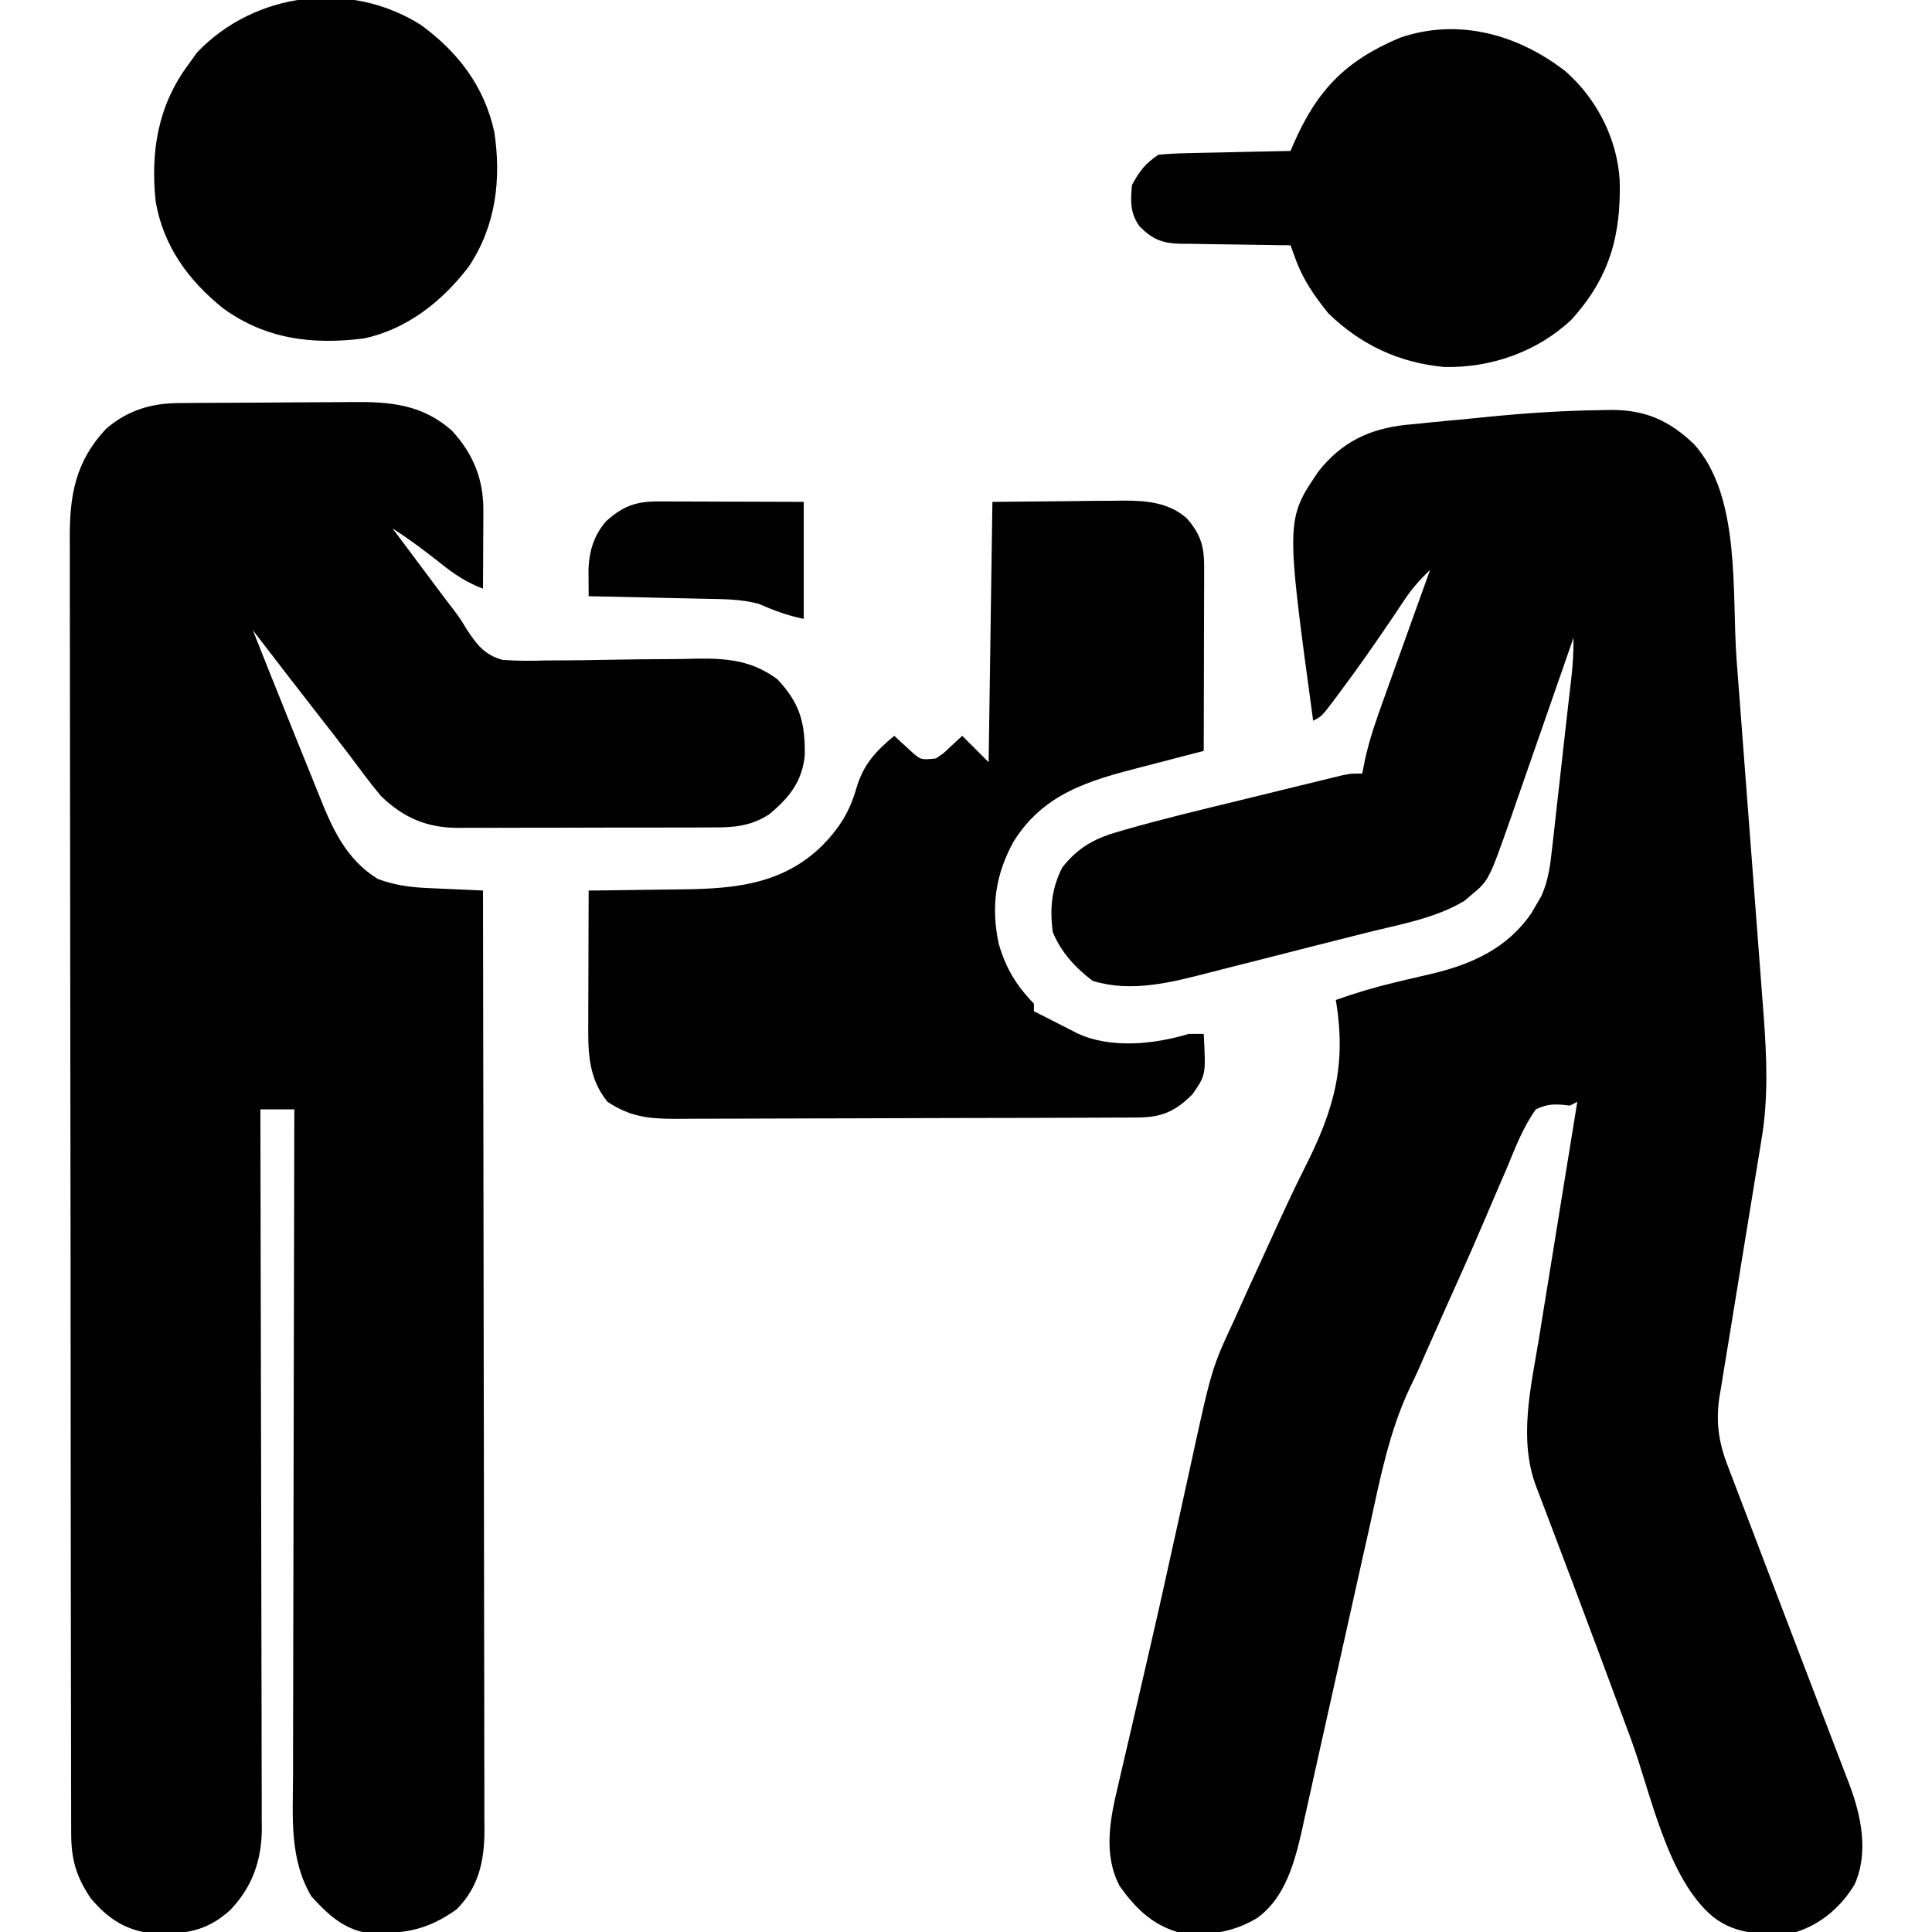 <svg height="512" width="512" xmlns="http://www.w3.org/2000/svg" version="1.1">
<path transform="translate(47.149,106.823)" fill="#000000" d="M0 0 C1.269 -0.013 2.538 -0.026 3.845 -0.039 C5.234 -0.047 6.623 -0.055 8.011 -0.061 C8.713 -0.065 9.415 -0.069 10.138 -0.074 C13.859 -0.094 17.579 -0.109 21.299 -0.118 C25.12 -0.129 28.94 -0.164 32.761 -0.203 C35.716 -0.23 38.672 -0.238 41.628 -0.241 C43.034 -0.246 44.441 -0.258 45.848 -0.276 C56.142 -0.405 64.841 0.298 72.726 7.427 C78.261 13.483 80.987 20.214 80.949 28.376 C80.944 30.189 80.944 30.189 80.939 32.038 C80.927 33.932 80.927 33.932 80.914 35.865 C80.909 37.139 80.905 38.413 80.9 39.726 C80.888 42.876 80.872 46.027 80.851 49.177 C76.433 47.529 73.069 45.235 69.414 42.302 C65.332 39.062 61.226 36.014 56.851 33.177 C57.216 33.663 57.581 34.149 57.957 34.65 C60.57 38.132 63.18 41.616 65.781 45.107 C66.267 45.758 66.753 46.409 67.254 47.079 C68.229 48.386 69.203 49.693 70.176 51.001 C71.15 52.305 72.138 53.597 73.142 54.878 C74.851 57.177 74.851 57.177 76.391 59.738 C79.106 63.874 81.156 66.709 86.047 68.059 C89.96 68.347 93.804 68.327 97.719 68.197 C99.163 68.188 100.607 68.184 102.052 68.185 C105.84 68.177 109.625 68.115 113.413 68.036 C119.465 67.915 125.517 67.861 131.57 67.84 C133.668 67.822 135.763 67.77 137.861 67.715 C145.895 67.636 152.245 68.304 158.851 73.177 C164.859 79.541 166.24 84.711 166.125 93.361 C165.452 100.291 161.951 104.614 156.73 108.95 C151.931 112.083 147.498 112.471 141.883 112.452 C141.096 112.457 140.308 112.462 139.496 112.467 C136.9 112.481 134.303 112.48 131.707 112.478 C129.895 112.482 128.082 112.486 126.27 112.491 C122.473 112.498 118.676 112.498 114.879 112.493 C110.027 112.487 105.176 112.504 100.324 112.527 C96.581 112.542 92.838 112.543 89.095 112.54 C87.307 112.54 85.518 112.545 83.73 112.555 C81.223 112.568 78.715 112.561 76.208 112.549 C75.112 112.561 75.112 112.561 73.995 112.572 C65.816 112.49 59.78 109.864 53.851 104.177 C52.291 102.331 50.792 100.43 49.351 98.49 C48.488 97.339 47.623 96.189 46.758 95.04 C46.295 94.422 45.832 93.804 45.355 93.168 C42.563 89.471 39.702 85.828 36.851 82.177 C31.156 74.865 25.491 67.532 19.851 60.177 C22.634 67.226 25.449 74.262 28.285 81.29 C29.358 83.95 30.425 86.611 31.488 89.275 C32.879 92.756 34.288 96.229 35.708 99.698 C36.257 101.046 36.8 102.396 37.337 103.749 C40.914 112.739 44.486 120.85 52.976 126.115 C57.201 127.676 61.229 128.291 65.715 128.493 C66.601 128.535 67.487 128.577 68.4 128.62 C69.312 128.66 70.224 128.699 71.164 128.74 C72.561 128.804 72.561 128.804 73.986 128.87 C76.274 128.976 78.563 129.078 80.851 129.177 C80.92 161.781 80.973 194.385 81.005 226.989 C81.008 230.839 81.012 234.69 81.016 238.54 C81.017 239.306 81.018 240.073 81.018 240.862 C81.032 253.27 81.055 265.677 81.083 278.084 C81.111 290.817 81.127 303.55 81.134 316.283 C81.138 324.138 81.151 331.994 81.175 339.849 C81.193 345.875 81.195 351.901 81.191 357.927 C81.191 360.397 81.197 362.868 81.209 365.338 C81.224 368.711 81.22 372.085 81.212 375.458 C81.221 376.435 81.23 377.412 81.239 378.418 C81.186 386.397 79.706 393.323 73.851 399.177 C65.642 405.043 58.935 405.95 48.851 405.177 C43.066 403.731 39.347 400.063 35.394 395.763 C29.564 385.991 30.443 375.017 30.511 364.05 C30.512 362.117 30.511 360.185 30.509 358.252 C30.509 353.03 30.526 347.807 30.547 342.585 C30.566 337.118 30.568 331.652 30.571 326.185 C30.581 315.844 30.605 305.503 30.635 295.162 C30.669 283.384 30.685 271.607 30.7 259.829 C30.732 235.612 30.784 211.394 30.851 187.177 C27.881 187.177 24.911 187.177 21.851 187.177 C21.854 188.184 21.857 189.191 21.86 190.228 C21.926 214.741 21.976 239.254 22.007 263.768 C22.022 275.622 22.043 287.476 22.078 299.331 C22.108 309.664 22.127 319.997 22.134 330.331 C22.137 335.801 22.147 341.271 22.169 346.742 C22.189 351.894 22.195 357.046 22.191 362.198 C22.191 364.086 22.197 365.973 22.209 367.861 C22.224 370.446 22.22 373.031 22.212 375.616 C22.221 376.356 22.23 377.096 22.239 377.859 C22.167 386.325 19.665 393.331 13.781 399.447 C7.457 405.118 1.628 405.825 -6.801 405.564 C-13.877 404.746 -18.591 401.621 -23.149 396.177 C-27 390.4 -28.272 385.94 -28.283 379.059 C-28.287 377.796 -28.292 376.534 -28.296 375.233 C-28.296 373.829 -28.296 372.424 -28.296 371.02 C-28.299 369.531 -28.303 368.041 -28.307 366.552 C-28.317 362.453 -28.321 358.354 -28.323 354.255 C-28.327 349.836 -28.337 345.417 -28.346 340.999 C-28.365 330.325 -28.375 319.651 -28.384 308.977 C-28.389 303.95 -28.394 298.924 -28.399 293.897 C-28.416 277.188 -28.431 260.479 -28.438 243.77 C-28.44 239.434 -28.442 235.098 -28.444 230.761 C-28.444 229.684 -28.445 228.606 -28.445 227.496 C-28.454 210.037 -28.479 192.578 -28.511 175.118 C-28.544 157.194 -28.563 139.27 -28.566 121.345 C-28.568 111.281 -28.577 101.217 -28.602 91.153 C-28.624 82.582 -28.632 74.011 -28.622 65.44 C-28.618 61.069 -28.62 56.697 -28.639 52.325 C-28.657 48.319 -28.656 44.313 -28.64 40.307 C-28.638 38.862 -28.642 37.416 -28.654 35.971 C-28.743 24.453 -27.127 15.446 -19.086 6.868 C-13.532 2.02 -7.271 0.064 0 0 Z"></path>
<path transform="translate(424.5,108.688)" fill="#000000" d="M0 0 C0.842 -0.018 1.684 -0.035 2.552 -0.053 C11.645 -0.043 17.886 2.766 24.453 9.039 C36.97 22.941 34.388 48.557 35.722 66.23 C35.939 69.105 36.159 71.98 36.379 74.855 C36.897 81.644 37.411 88.433 37.923 95.222 C38.449 102.184 38.98 109.145 39.515 116.107 C39.978 122.129 40.436 128.151 40.891 134.174 C41.161 137.752 41.433 141.329 41.709 144.906 C42.017 148.895 42.316 152.886 42.614 156.876 C42.749 158.612 42.749 158.612 42.888 160.383 C43.7 171.44 44.18 182.445 42.291 193.41 C42.098 194.61 42.098 194.61 41.902 195.835 C41.627 197.541 41.347 199.246 41.062 200.95 C40.611 203.652 40.173 206.357 39.74 209.062 C38.818 214.793 37.879 220.522 36.938 226.25 C35.842 232.919 34.754 239.589 33.683 246.262 C33.254 248.918 32.812 251.571 32.369 254.224 C32.105 255.856 31.842 257.488 31.58 259.121 C31.392 260.214 31.392 260.214 31.201 261.33 C30.188 267.777 30.883 273.242 33.196 279.306 C33.545 280.232 33.894 281.159 34.254 282.113 C34.635 283.103 35.017 284.093 35.41 285.113 C35.81 286.167 36.209 287.221 36.621 288.307 C37.928 291.749 39.245 295.187 40.562 298.625 C41.467 301.001 42.37 303.377 43.273 305.754 C46.006 312.943 48.752 320.128 51.5 327.312 C53.861 333.491 56.22 339.671 58.578 345.85 C59.96 349.473 61.347 353.094 62.737 356.714 C63.36 358.342 63.983 359.97 64.605 361.598 C64.887 362.327 65.168 363.057 65.458 363.809 C68.671 372.223 70.839 382.062 67 390.688 C63.505 396.558 58.036 401.287 51.5 403.312 C43.607 404.123 35.969 404.369 29.5 399.312 C17.279 389.148 13.003 366.48 7.724 352.206 C5.77 346.928 3.808 341.652 1.847 336.377 C1.115 334.408 0.384 332.439 -0.347 330.471 C-5.027 317.872 -9.776 305.301 -14.551 292.738 C-14.817 292.037 -15.083 291.337 -15.357 290.615 C-16.054 288.781 -16.752 286.947 -17.45 285.113 C-22.128 272.632 -18.769 258.787 -16.656 246.008 C-16.364 244.19 -16.072 242.371 -15.782 240.552 C-15.022 235.813 -14.249 231.076 -13.474 226.339 C-12.681 221.486 -11.902 216.632 -11.121 211.777 C-9.593 202.287 -8.051 192.799 -6.5 183.312 C-7.16 183.643 -7.82 183.972 -8.5 184.312 C-9.126 184.239 -9.753 184.166 -10.398 184.091 C-13.271 183.871 -14.872 184.079 -17.5 185.312 C-20.853 190.027 -22.873 195.295 -25.062 200.625 C-25.74 202.199 -26.421 203.772 -27.105 205.343 C-28.535 208.638 -29.946 211.941 -31.343 215.25 C-33.46 220.247 -35.657 225.205 -37.879 230.156 C-38.237 230.954 -38.594 231.752 -38.963 232.574 C-39.672 234.155 -40.382 235.737 -41.092 237.318 C-42.73 240.975 -44.355 244.637 -45.977 248.301 C-46.245 248.905 -46.513 249.509 -46.789 250.132 C-47.359 251.42 -47.921 252.711 -48.476 254.005 C-49.225 255.693 -50.019 257.36 -50.839 259.014 C-56.441 270.888 -58.832 283.538 -61.633 296.301 C-62.196 298.815 -62.761 301.33 -63.327 303.844 C-64.957 311.096 -66.569 318.352 -68.178 325.609 C-70.37 335.494 -72.577 345.376 -74.797 355.255 C-75.619 358.925 -76.428 362.598 -77.237 366.271 C-77.742 368.53 -78.248 370.789 -78.754 373.048 C-78.974 374.06 -79.193 375.071 -79.419 376.114 C-81.377 384.755 -83.918 394.415 -91.52 399.723 C-98.349 403.684 -104.72 404.387 -112.5 403.312 C-119.342 401.244 -123.627 396.914 -127.75 391.188 C-132.179 382.87 -130.35 373.444 -128.246 364.73 C-127.868 363.074 -127.868 363.074 -127.482 361.384 C-126.65 357.752 -125.794 354.126 -124.938 350.5 C-124.347 347.949 -123.757 345.398 -123.17 342.846 C-122.246 338.839 -121.321 334.831 -120.388 330.826 C-118.261 321.682 -116.205 312.525 -114.194 303.355 C-113.271 299.15 -112.341 294.947 -111.411 290.744 C-110.667 287.375 -109.927 284.006 -109.196 280.634 C-103.383 253.927 -103.383 253.927 -97.5 241.312 C-96.906 239.989 -96.314 238.664 -95.724 237.339 C-94.14 233.802 -92.521 230.283 -90.892 226.766 C-89.845 224.497 -88.809 222.222 -87.776 219.946 C-84.824 213.456 -81.872 206.979 -78.651 200.617 C-70.885 185.269 -67.621 173.481 -70.5 156.312 C-65.408 154.51 -60.357 152.987 -55.102 151.734 C-53.392 151.323 -53.392 151.323 -51.648 150.902 C-49.31 150.345 -46.969 149.801 -44.625 149.27 C-34.109 146.694 -25.029 142.501 -18.719 133.402 C-18.317 132.713 -17.914 132.023 -17.5 131.312 C-16.761 130.046 -16.761 130.046 -16.006 128.753 C-14.159 124.533 -13.663 120.721 -13.184 116.172 C-13.031 114.85 -13.031 114.85 -12.875 113.502 C-12.552 110.69 -12.244 107.876 -11.938 105.062 C-11.728 103.219 -11.518 101.375 -11.307 99.531 C-10.79 95.006 -10.29 90.479 -9.793 85.951 C-9.503 83.339 -9.204 80.727 -8.903 78.115 C-8.809 77.296 -8.715 76.478 -8.619 75.634 C-8.444 74.104 -8.267 72.575 -8.087 71.045 C-7.678 67.443 -7.465 63.935 -7.5 60.312 C-7.742 61.009 -7.983 61.705 -8.232 62.423 C-10.521 69.015 -12.816 75.605 -15.116 82.194 C-16.298 85.58 -17.478 88.967 -18.653 92.356 C-19.79 95.632 -20.932 98.906 -22.077 102.179 C-22.721 104.023 -23.359 105.869 -23.997 107.716 C-29.946 124.672 -29.946 124.672 -34.75 128.625 C-35.531 129.3 -35.531 129.3 -36.328 129.988 C-44.125 134.742 -53.804 136.324 -62.574 138.543 C-63.345 138.739 -64.116 138.935 -64.91 139.136 C-68.989 140.173 -73.069 141.203 -77.151 142.229 C-81.332 143.281 -85.509 144.352 -89.684 145.427 C-92.927 146.259 -96.173 147.076 -99.421 147.89 C-100.961 148.278 -102.499 148.672 -104.036 149.071 C-114.113 151.679 -124.691 154.417 -134.938 151.25 C-139.456 147.833 -143.355 143.617 -145.5 138.312 C-146.329 132.104 -145.834 126.739 -142.961 121.164 C-139.04 116.194 -134.84 113.697 -128.832 111.926 C-128.159 111.727 -127.487 111.527 -126.794 111.322 C-116.553 108.364 -106.17 105.896 -95.814 103.381 C-92.148 102.49 -88.485 101.59 -84.822 100.689 C-82.49 100.119 -80.157 99.55 -77.824 98.98 C-76.731 98.712 -75.637 98.443 -74.51 98.166 C-73.501 97.922 -72.492 97.678 -71.452 97.427 C-70.565 97.211 -69.679 96.995 -68.765 96.772 C-66.5 96.312 -66.5 96.312 -63.5 96.312 C-63.246 95.049 -62.992 93.785 -62.731 92.483 C-61.514 87.021 -59.708 81.845 -57.805 76.59 C-57.452 75.604 -57.1 74.618 -56.737 73.602 C-55.621 70.483 -54.498 67.366 -53.375 64.25 C-52.613 62.123 -51.851 59.996 -51.09 57.869 C-49.232 52.682 -47.368 47.496 -45.5 42.312 C-48.111 44.819 -50.311 47.284 -52.312 50.297 C-52.825 51.06 -53.338 51.823 -53.866 52.61 C-54.675 53.824 -54.675 53.824 -55.5 55.062 C-59.93 61.623 -64.447 68.096 -69.188 74.438 C-69.692 75.118 -70.197 75.798 -70.717 76.499 C-74.251 81.188 -74.251 81.188 -76.5 82.312 C-83.776 28.981 -83.776 28.981 -74.992 16.102 C-68.899 8.478 -61.662 4.984 -52.04 3.907 C-51.016 3.814 -49.992 3.721 -48.938 3.625 C-47.307 3.455 -47.307 3.455 -45.644 3.282 C-42.264 2.938 -38.883 2.624 -35.5 2.312 C-33.423 2.105 -31.346 1.896 -29.27 1.688 C-19.523 0.75 -9.792 0.114 0 0 Z M-44.5 38.312 C-43.5 40.312 -43.5 40.312 -43.5 40.312 Z"></path>
<path transform="translate(263,133)" fill="#000000" d="M0 0 C6.765 -0.062 13.53 -0.124 20.5 -0.188 C22.62 -0.215 24.74 -0.242 26.924 -0.27 C28.626 -0.279 30.329 -0.287 32.031 -0.293 C33.33 -0.316 33.33 -0.316 34.655 -0.339 C40.703 -0.342 46.855 0.148 51.562 4.417 C55.226 8.635 56.126 11.854 56.114 17.298 C56.113 18.379 56.113 19.459 56.113 20.573 C56.108 21.739 56.103 22.904 56.098 24.105 C56.096 25.897 56.096 25.897 56.093 27.725 C56.088 31.546 56.075 35.367 56.062 39.188 C56.057 41.775 56.053 44.363 56.049 46.951 C56.038 53.301 56.021 59.65 56 66 C55.138 66.221 54.277 66.443 53.389 66.671 C50.15 67.507 46.913 68.35 43.677 69.198 C42.284 69.562 40.891 69.922 39.496 70.28 C25.619 73.845 13.636 77.237 5.625 90 C0.788 98.754 -0.424 107.381 1.688 117.195 C3.677 123.809 6.252 128.036 11 133 C11 133.66 11 134.32 11 135 C11.557 135.277 12.114 135.554 12.688 135.84 C14.275 136.636 15.858 137.441 17.438 138.254 C18.283 138.686 19.129 139.118 20 139.562 C20.846 139.997 21.691 140.431 22.562 140.879 C31.441 144.962 42.874 143.755 52 141 C53.32 141 54.64 141 56 141 C56.58 151.869 56.58 151.869 53 157 C48.472 161.553 44.834 163.12 38.454 163.147 C36.723 163.158 36.723 163.158 34.958 163.169 C33.691 163.172 32.424 163.174 31.118 163.177 C29.771 163.183 28.424 163.19 27.077 163.197 C22.652 163.218 18.226 163.228 13.801 163.238 C12.276 163.242 10.751 163.246 9.226 163.251 C2.059 163.27 -5.107 163.284 -12.274 163.292 C-20.538 163.302 -28.801 163.328 -37.065 163.369 C-43.458 163.399 -49.85 163.414 -56.243 163.417 C-60.058 163.419 -63.873 163.428 -67.689 163.453 C-71.282 163.477 -74.874 163.481 -78.467 163.471 C-80.405 163.47 -82.342 163.489 -84.28 163.509 C-91.315 163.467 -96.075 162.916 -102 159 C-107.407 152.352 -107.142 144.997 -107.098 136.887 C-107.096 135.917 -107.095 134.948 -107.093 133.949 C-107.088 130.862 -107.075 127.775 -107.062 124.688 C-107.057 122.59 -107.053 120.493 -107.049 118.396 C-107.038 113.264 -107.021 108.132 -107 103 C-105.856 102.991 -104.713 102.981 -103.534 102.972 C-99.231 102.931 -94.928 102.865 -90.624 102.792 C-88.773 102.765 -86.922 102.743 -85.071 102.729 C-70.104 102.608 -56.292 102.137 -45 91 C-40.508 86.356 -37.865 82.16 -36.062 75.938 C-34.232 69.638 -30.993 66.121 -26 62 C-25.541 62.433 -25.082 62.866 -24.609 63.312 C-23.996 63.869 -23.382 64.426 -22.75 65 C-22.147 65.557 -21.543 66.114 -20.922 66.688 C-18.837 68.376 -18.837 68.376 -15 68 C-13.021 66.717 -13.021 66.717 -11.25 65 C-10.178 64.01 -9.105 63.02 -8 62 C-5.69 64.31 -3.38 66.62 -1 69 C-0.67 46.23 -0.34 23.46 0 0 Z"></path>
<path transform="translate(415,19)" fill="#000000" d="M0 0 C8.269 7.377 13.544 17.757 14.238 28.785 C14.621 43.46 11.517 54.644 1.414 65.742 C-7.644 74.27 -20.025 78.57 -32.332 78.246 C-44.211 77.15 -54.46 72.351 -63 64 C-66.589 59.538 -69.628 55.22 -71.601 49.825 C-71.997 48.749 -71.997 48.749 -72.4 47.652 C-72.598 47.107 -72.796 46.562 -73 46 C-74.034 45.991 -75.068 45.981 -76.134 45.972 C-79.982 45.932 -83.831 45.866 -87.679 45.792 C-89.342 45.764 -91.006 45.743 -92.669 45.729 C-95.065 45.708 -97.46 45.661 -99.855 45.609 C-100.595 45.608 -101.335 45.607 -102.097 45.606 C-107.008 45.467 -109.532 44.471 -113 41 C-115.525 37.513 -115.435 34.202 -115 30 C-112.973 26.296 -111.52 24.346 -108 22 C-105.32 21.76 -102.734 21.627 -100.051 21.586 C-99.278 21.567 -98.506 21.547 -97.71 21.527 C-95.244 21.468 -92.778 21.421 -90.312 21.375 C-88.64 21.337 -86.967 21.298 -85.295 21.258 C-81.197 21.162 -77.099 21.078 -73 21 C-72.744 20.405 -72.488 19.809 -72.224 19.196 C-65.992 4.907 -58.476 -2.891 -44 -9 C-28.509 -14.324 -12.624 -9.869 0 0 Z"></path>
<path transform="translate(111.547,6.609)" fill="#000000" d="M0 0 C9.889 7.234 16.838 16.322 19.453 28.391 C21.347 40.946 19.858 53.283 12.695 64.027 C5.729 73.166 -3.561 80.587 -15.031 83.07 C-28.654 84.805 -41.078 83.343 -52.457 75.07 C-61.623 67.703 -68.246 58.639 -70.297 46.785 C-71.686 33.48 -69.685 21.284 -61.547 10.391 C-60.804 9.359 -60.062 8.328 -59.297 7.266 C-43.901 -8.83 -18.76 -11.855 0 0 Z"></path>
<path transform="translate(174.401,132.886)" fill="#000000" d="M0 0 C1.291 0 1.291 0 2.608 0 C3.528 0.005 4.448 0.011 5.396 0.016 C6.819 0.018 6.819 0.018 8.271 0.02 C11.297 0.026 14.323 0.038 17.349 0.051 C19.402 0.056 21.455 0.061 23.509 0.065 C28.539 0.075 33.569 0.094 38.599 0.114 C38.599 10.344 38.599 20.574 38.599 31.114 C34.127 30.219 30.75 28.893 26.599 27.114 C21.908 25.856 17.185 25.892 12.36 25.797 C11.48 25.776 10.599 25.756 9.691 25.734 C6.89 25.669 4.088 25.61 1.286 25.551 C-0.618 25.508 -2.522 25.464 -4.427 25.42 C-9.085 25.313 -13.743 25.212 -18.401 25.114 C-18.412 23.668 -18.42 22.223 -18.427 20.778 C-18.432 19.974 -18.437 19.169 -18.441 18.34 C-18.352 13.397 -17.049 9.011 -13.784 5.25 C-9.373 1.284 -5.942 -0.017 0 0 Z"></path>
</svg>
